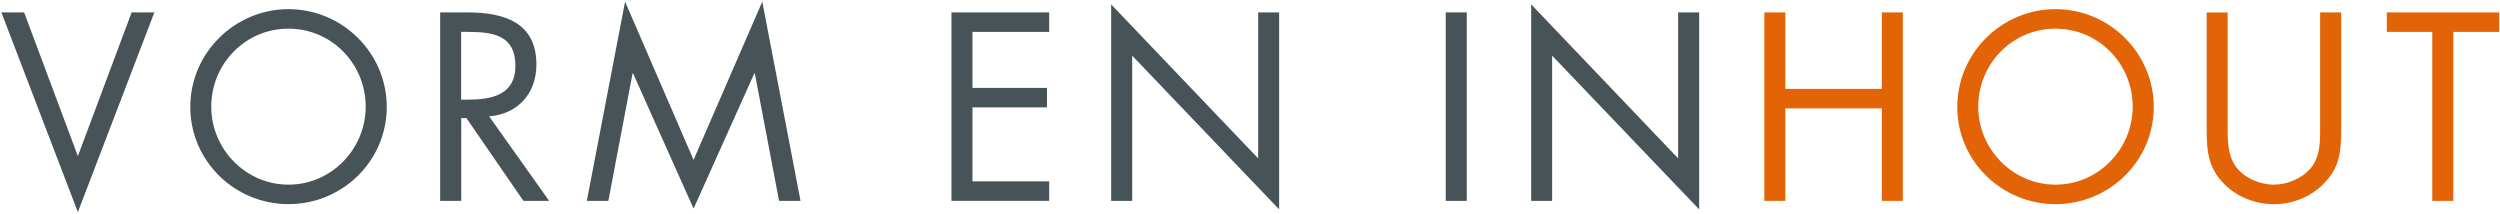 <?xml version="1.0" encoding="UTF-8"?>
<svg width="653px" height="56px" viewBox="0 0 653 56" version="1.1" xmlns="http://www.w3.org/2000/svg" xmlns:xlink="http://www.w3.org/1999/xlink">
    <title>logo</title>
    <g id="Page-1" stroke="none" stroke-width="1" fill="none" fill-rule="evenodd">
        <g id="logo" transform="translate(0.36, 0.43)" fill-rule="nonzero">
            <polygon id="Path" fill="#485358" points="19.98 40.35 34.02 2.81 39.96 2.81 19.98 54.98 -2.84217094e-14 2.81 5.94 2.81"></polygon>
            <path d="M100.66,27.49 C100.66,41.66 89.04,52.89 75,52.89 C60.97,52.89 49.34,41.66 49.34,27.49 C49.34,13.39 60.97,1.96 75,1.96 C89.04,1.96 100.66,13.39 100.66,27.49 Z M54.82,27.43 C54.82,38.53 63.83,47.8 74.99,47.8 C86.16,47.8 95.16,38.53 95.16,27.43 C95.16,16.26 86.28,7.06 74.99,7.06 C63.7,7.05 54.82,16.26 54.82,27.43 Z" id="Shape" fill="#485358"></path>
            <path d="M120.09,52.04 L114.61,52.04 L114.61,2.81 L121.73,2.81 C131.07,2.81 139.75,5.29 139.75,16.39 C139.75,23.96 134.99,29.32 127.41,29.97 L143.08,52.04 L136.36,52.04 L121.48,30.43 L120.11,30.43 L120.11,52.04 L120.09,52.04 Z M120.09,25.6 L121.79,25.6 C127.99,25.6 134.26,24.42 134.26,16.78 C134.26,8.68 128.32,7.9 121.72,7.9 L120.09,7.9 L120.09,25.6 Z" id="Shape" fill="#485358"></path>
            <polygon id="Path" fill="#485358" points="162.91 0 180.8 41.33 198.75 0 208.74 52.04 203.13 52.04 196.8 18.74 196.67 18.74 180.8 54.06 165 18.74 164.87 18.74 158.54 52.04 152.92 52.04"></polygon>
            <polygon id="Path" fill="#485358" points="248.16 2.81 273.69 2.81 273.69 7.9 253.65 7.9 253.65 22.53 273.11 22.53 273.11 27.62 253.65 27.62 253.65 46.94 273.69 46.94 273.69 52.03 248.16 52.03"></polygon>
            <polygon id="Path" fill="#485358" points="289.87 0.72 328.27 40.94 328.27 2.81 333.75 2.81 333.75 54.26 295.37 14.11 295.37 52.04 289.88 52.04 289.88 0.72"></polygon>
            <polygon id="Path" fill="#485358" points="382.76 52.04 377.27 52.04 377.27 2.81 382.76 2.81"></polygon>
            <polygon id="Path" fill="#485358" points="399.59 0.72 437.97 40.94 437.97 2.81 443.46 2.81 443.46 54.26 405.06 14.11 405.06 52.04 399.58 52.04 399.58 0.72"></polygon>
            <polygon id="Path" fill="#E26406" points="491.18 22.79 491.18 2.81 496.66 2.81 496.66 52.04 491.18 52.04 491.18 27.88 465.97 27.88 465.97 52.04 460.49 52.04 460.49 2.81 465.97 2.81 465.97 22.79"></polygon>
            <path d="M562.2,27.49 C562.2,41.66 550.57,52.89 536.54,52.89 C522.5,52.89 510.88,41.66 510.88,27.49 C510.88,13.39 522.51,1.96 536.54,1.96 C550.57,1.96 562.2,13.39 562.2,27.49 Z M516.36,27.43 C516.36,38.53 525.37,47.8 536.53,47.8 C547.7,47.8 556.7,38.53 556.7,27.43 C556.7,16.26 547.82,7.06 536.53,7.06 C525.24,7.05 516.36,16.26 516.36,27.43 Z" id="Shape" fill="#E26406"></path>
            <path d="M581.5,32.13 C581.5,35.79 581.37,39.97 583.66,43.1 C585.82,46.1 589.99,47.8 593.59,47.8 C597.11,47.8 600.96,46.17 603.25,43.43 C605.86,40.3 605.66,35.99 605.66,32.13 L605.66,2.81 L611.15,2.81 L611.15,33.63 C611.15,38.99 610.76,43.23 606.84,47.28 C603.44,50.94 598.55,52.9 593.59,52.9 C588.95,52.9 584.18,51.14 580.85,47.87 C576.54,43.76 576.02,39.25 576.02,33.64 L576.02,2.82 L581.5,2.82 L581.5,32.13 L581.5,32.13 Z" id="Path" fill="#E26406"></path>
            <polygon id="Path" fill="#E26406" points="640.44 52.04 634.95 52.04 634.95 7.9 623.07 7.9 623.07 2.81 652.45 2.81 652.45 7.9 640.44 7.9"></polygon>
        </g>
    </g>
</svg>